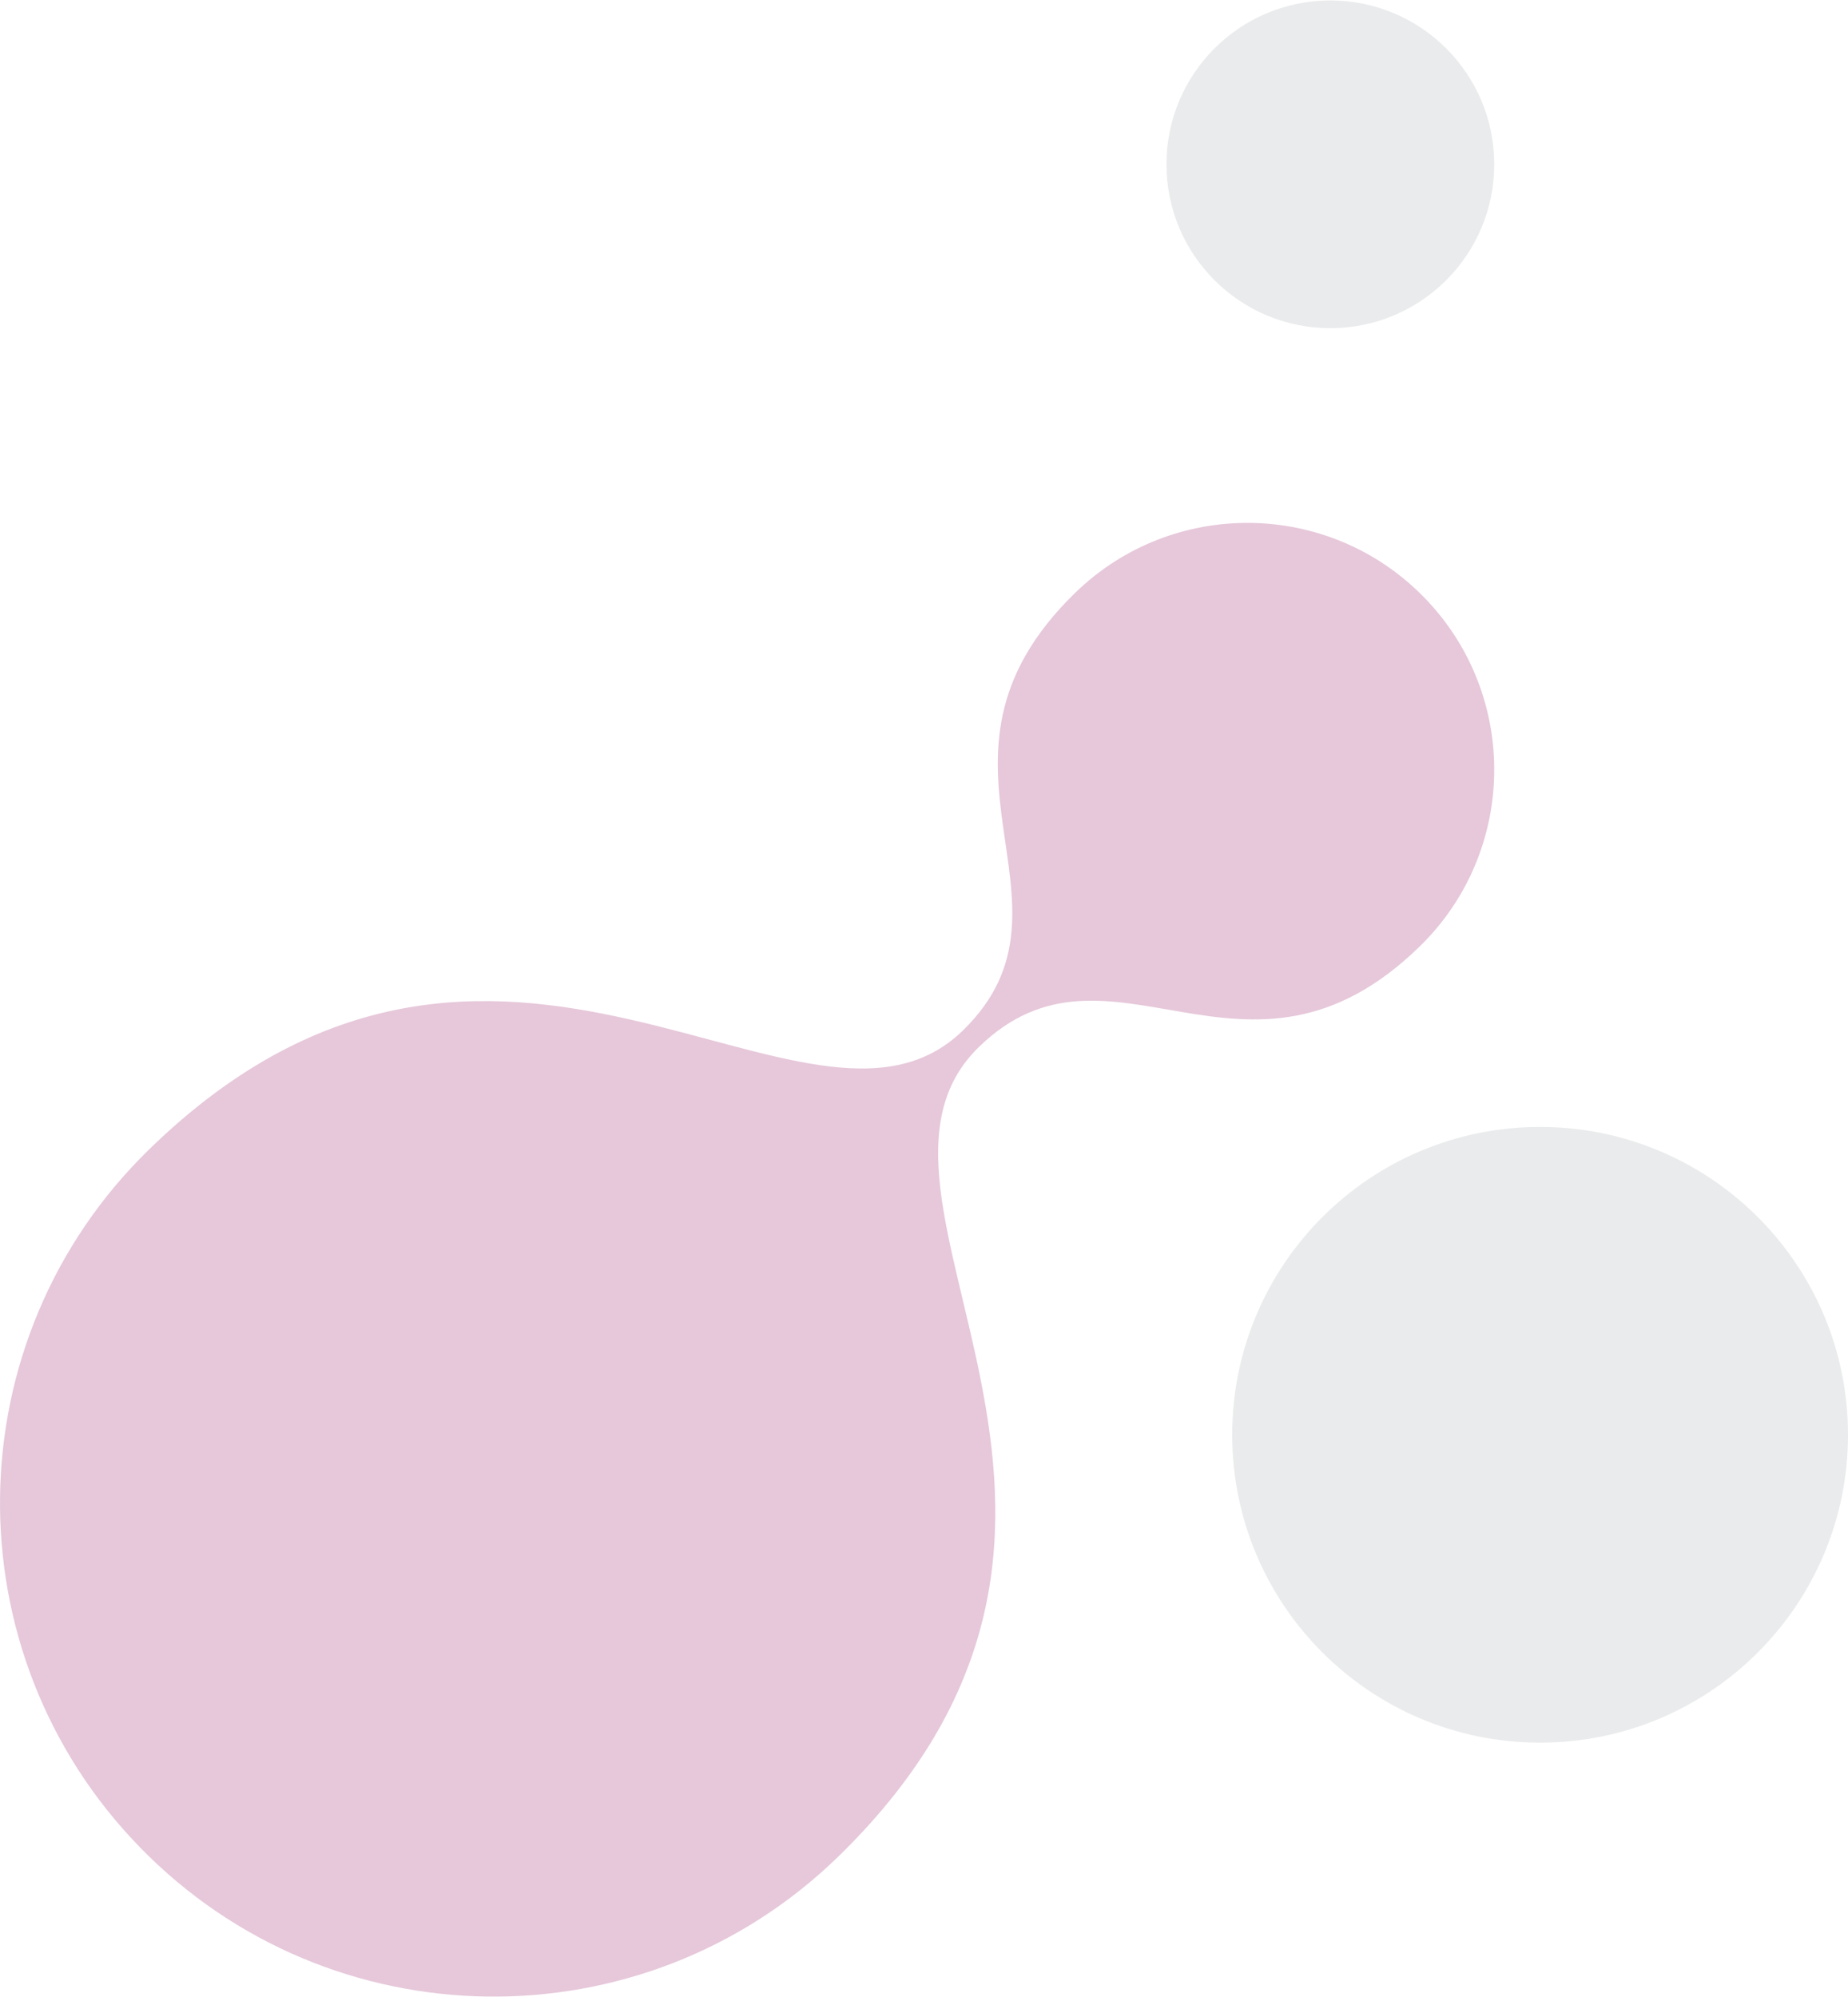 <?xml version="1.0" encoding="UTF-8"?>
<!DOCTYPE svg PUBLIC "-//W3C//DTD SVG 1.1//EN" "http://www.w3.org/Graphics/SVG/1.1/DTD/svg11.dtd">
<!-- Creator: CorelDRAW -->
<svg xmlns="http://www.w3.org/2000/svg" xml:space="preserve" width="1200px" height="1297px" version="1.1" style="shape-rendering:geometricPrecision; text-rendering:geometricPrecision; image-rendering:optimizeQuality; fill-rule:evenodd; clip-rule:evenodd"
viewBox="0 0 1200 1296.41"
 xmlns:xlink="http://www.w3.org/1999/xlink"
 xmlns:xodm="http://www.corel.com/coreldraw/odm/2003">
 <defs>
  <style type="text/css">
   <![CDATA[
    .fil1 {fill:#AE4A84;fill-opacity:0.302}
    .fil0 {fill:#BABFC0;fill-opacity:0.302}
   ]]>
  </style>
 </defs>
 <g id="Vrstva_x0020_1">
  <g id="_2021811474080">
   <path class="fil0" d="M863.86 212.84c58.78,0 106.43,-47.64 106.43,-106.41 0,-58.78 -47.65,-106.43 -106.43,-106.43 -58.77,0 -106.42,47.65 -106.42,106.43 0,58.77 47.65,106.41 106.42,106.41z"/>
   <path class="fil0" d="M1000.06 1131.47c110.42,0 199.94,-89.52 199.94,-199.94 0,-110.43 -89.52,-199.93 -199.94,-199.93 -110.43,0 -199.93,89.5 -199.93,199.93 0,110.42 89.5,199.94 199.93,199.94z"/>
   <path class="fil1" d="M924.87 387.8c61.75,63.46 60.35,164.94 -3.09,226.69 -112.92,109.94 -200.65,-17.98 -286.15,65.2 -100.68,97.98 134.85,305.73 -91.42,525.91 -126.88,123.43 -329.89,120.72 -453.39,-6.19 -123.48,-126.93 -120.68,-329.92 6.18,-453.39 226.57,-220.45 427.39,21.1 528.22,-77.03 85.48,-83.2 -40.01,-174.38 72.96,-284.28 63.46,-61.72 164.96,-60.35 226.69,3.09l0 0z"/>
  </g>
 </g>
</svg>
